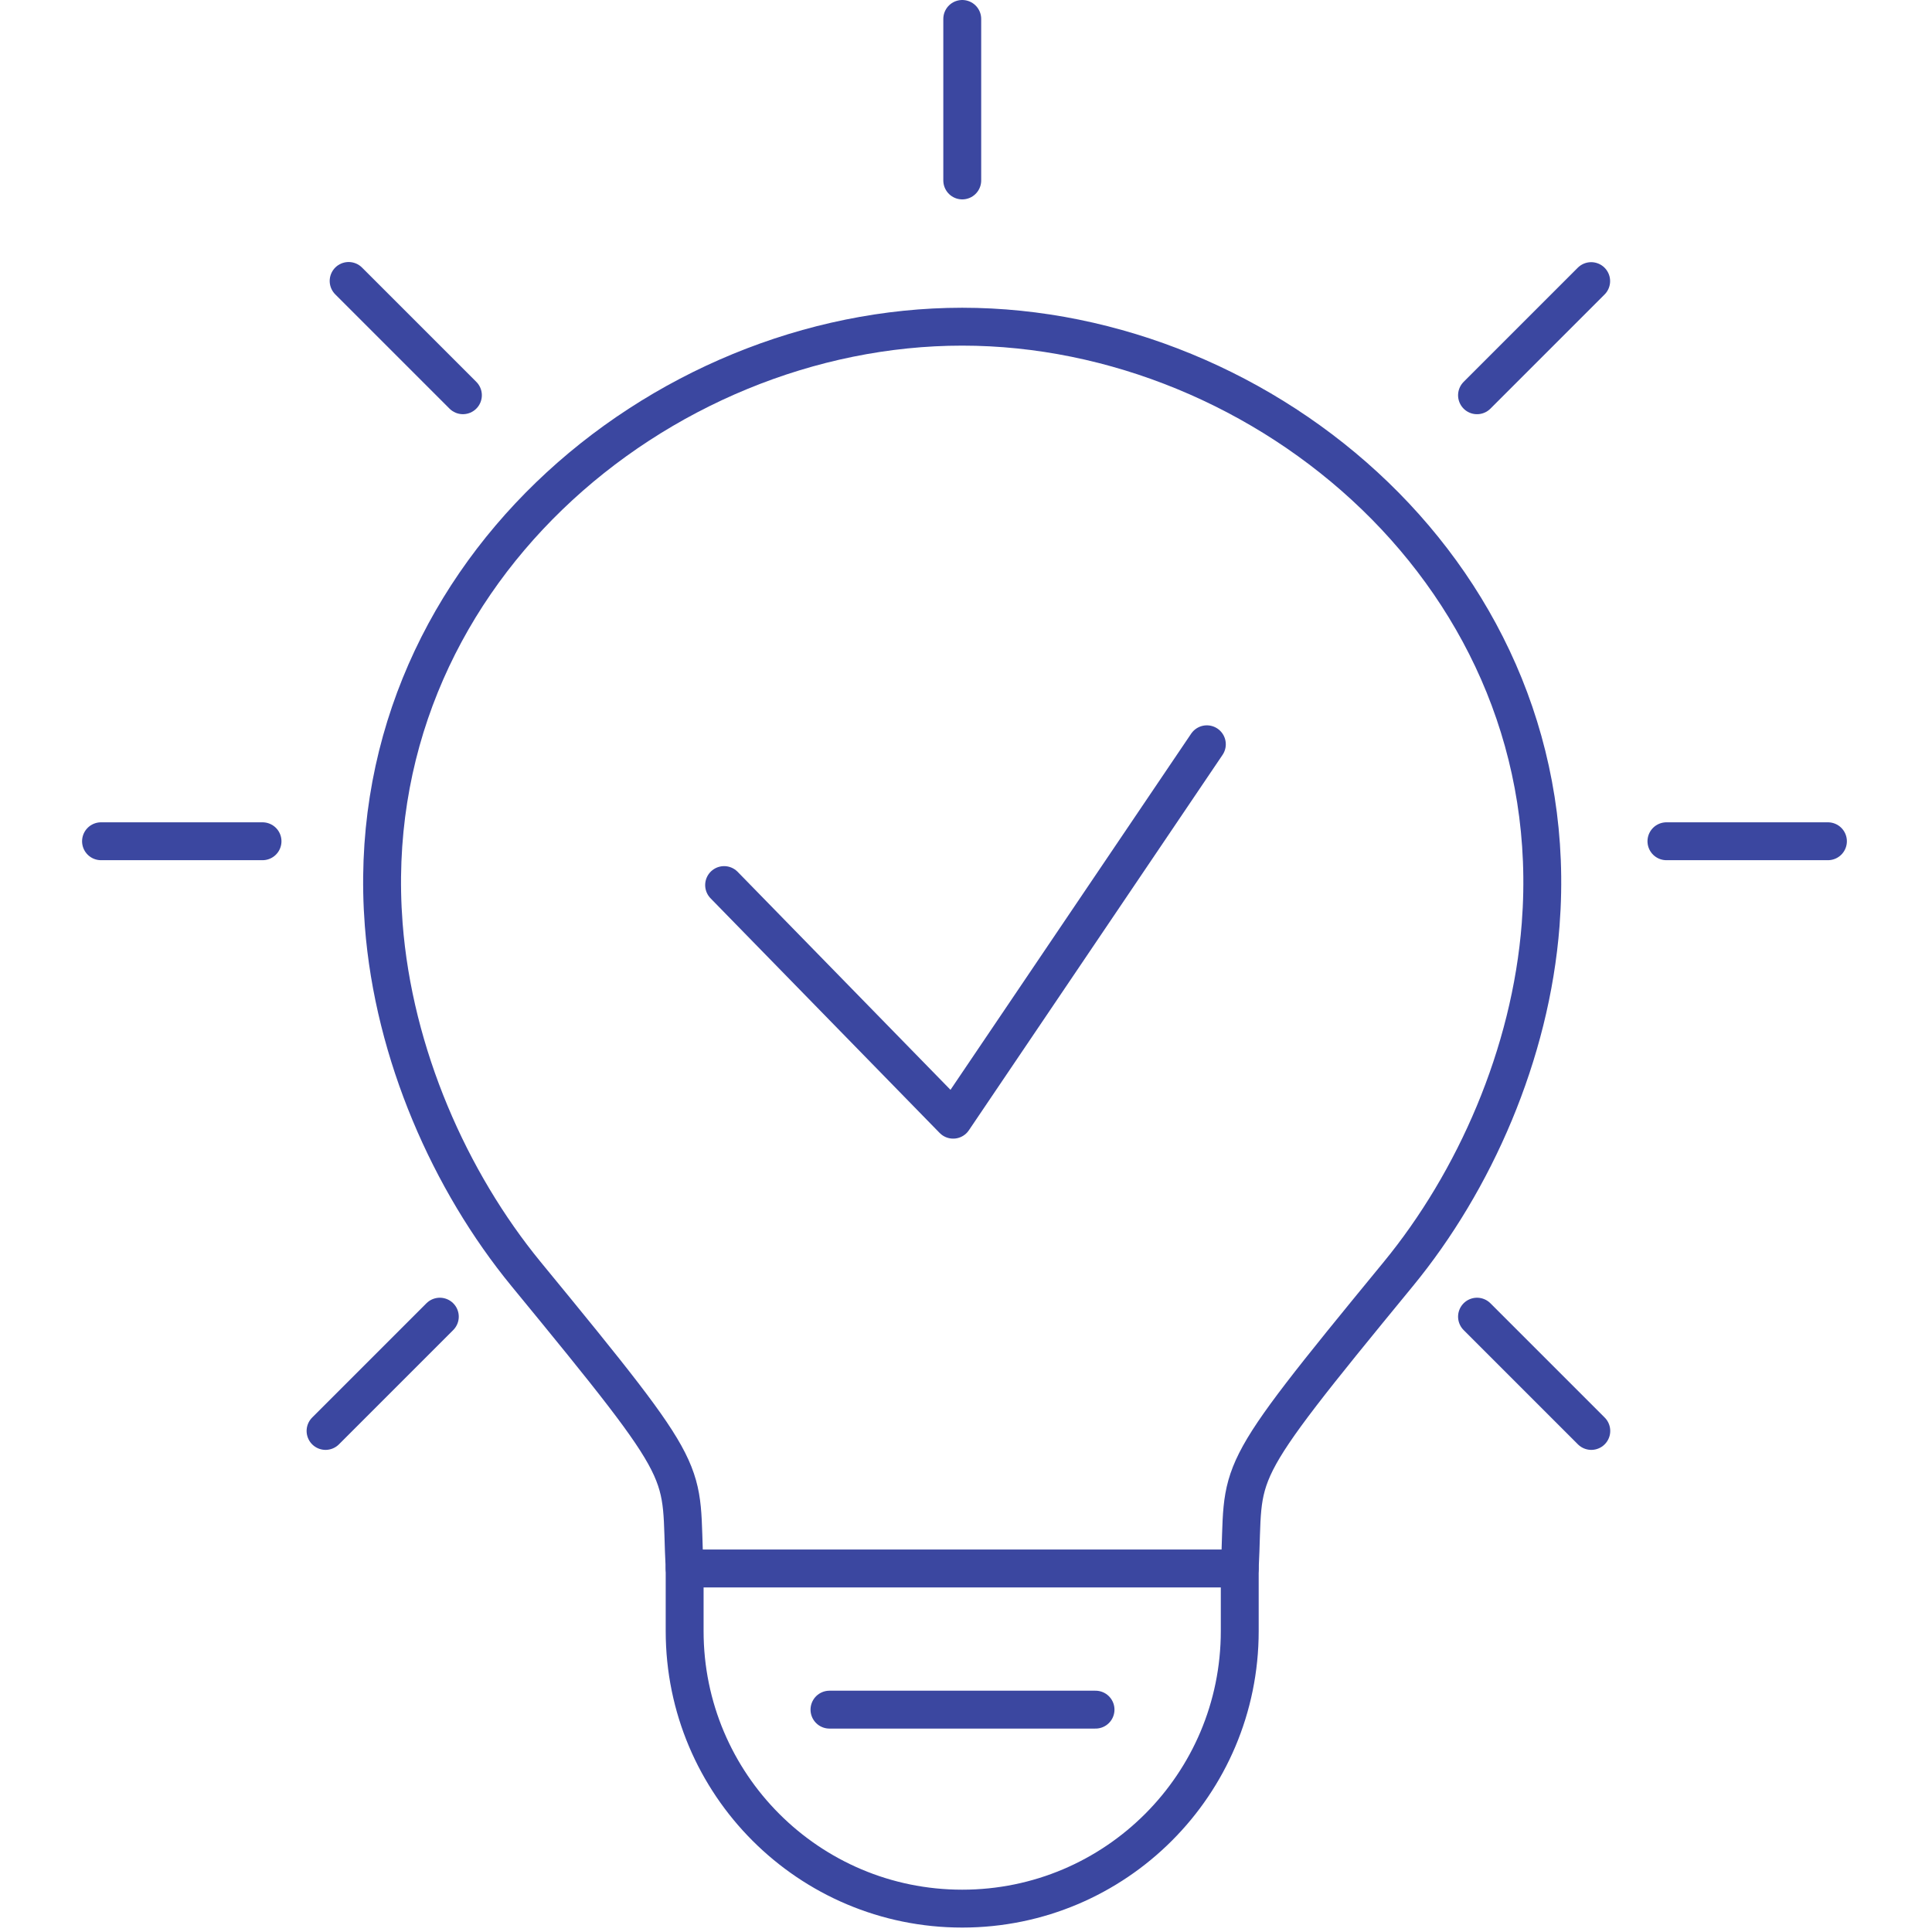 <svg width="64" height="64" viewBox="0 0 140 153" fill="none" xmlns="http://www.w3.org/2000/svg">
<path d="M69.698 25.871C45.678 25.871 21.778 45.841 23.888 73.221C24.678 83.491 29.138 93.551 35.158 100.891C48.878 117.591 47.288 115.991 47.718 124.211H91.678C92.108 116.001 90.518 117.591 104.238 100.891C110.268 93.551 114.718 83.491 115.508 73.221C117.618 45.841 93.718 25.871 69.698 25.871Z" stroke="#3B47A0" stroke-width="3" stroke-linecap="round" stroke-linejoin="round"/>
<path d="M91.679 124.199V129.169C91.679 141.309 81.839 151.149 69.699 151.149C57.559 151.149 47.719 141.309 47.719 129.169V124.199" stroke="#3B47A0" stroke-width="3" stroke-linecap="round" stroke-linejoin="round"/>
<path d="M69.703 14.29V1.5" stroke="#3B47A0" stroke-width="3" stroke-linecap="round" stroke-linejoin="round"/>
<path d="M110.469 31.302L119.509 22.262" stroke="#3B47A0" stroke-width="3" stroke-linecap="round" stroke-linejoin="round"/>
<path d="M21.109 22.25L30.159 31.3" stroke="#3B47A0" stroke-width="3" stroke-linecap="round" stroke-linejoin="round"/>
<path d="M110.469 104.27L119.519 113.32" stroke="#3B47A0" stroke-width="3" stroke-linecap="round" stroke-linejoin="round"/>
<path d="M28.331 104.27L19.281 113.32" stroke="#3B47A0" stroke-width="3" stroke-linecap="round" stroke-linejoin="round"/>
<path d="M1.5 66.621H14.29" stroke="#3B47A0" stroke-width="3" stroke-linecap="round" stroke-linejoin="round"/>
<path d="M125.469 66.621H138.259" stroke="#3B47A0" stroke-width="3" stroke-linecap="round" stroke-linejoin="round"/>
<path d="M59.188 135.391H80.258" stroke="#3B47A0" stroke-width="3" stroke-linecap="round" stroke-linejoin="round"/>
<path d="M89.074 58.941L68.984 88.671L50.844 70.091" stroke="#3B47A0" stroke-width="3" stroke-linecap="round" stroke-linejoin="round"/>
</svg>
